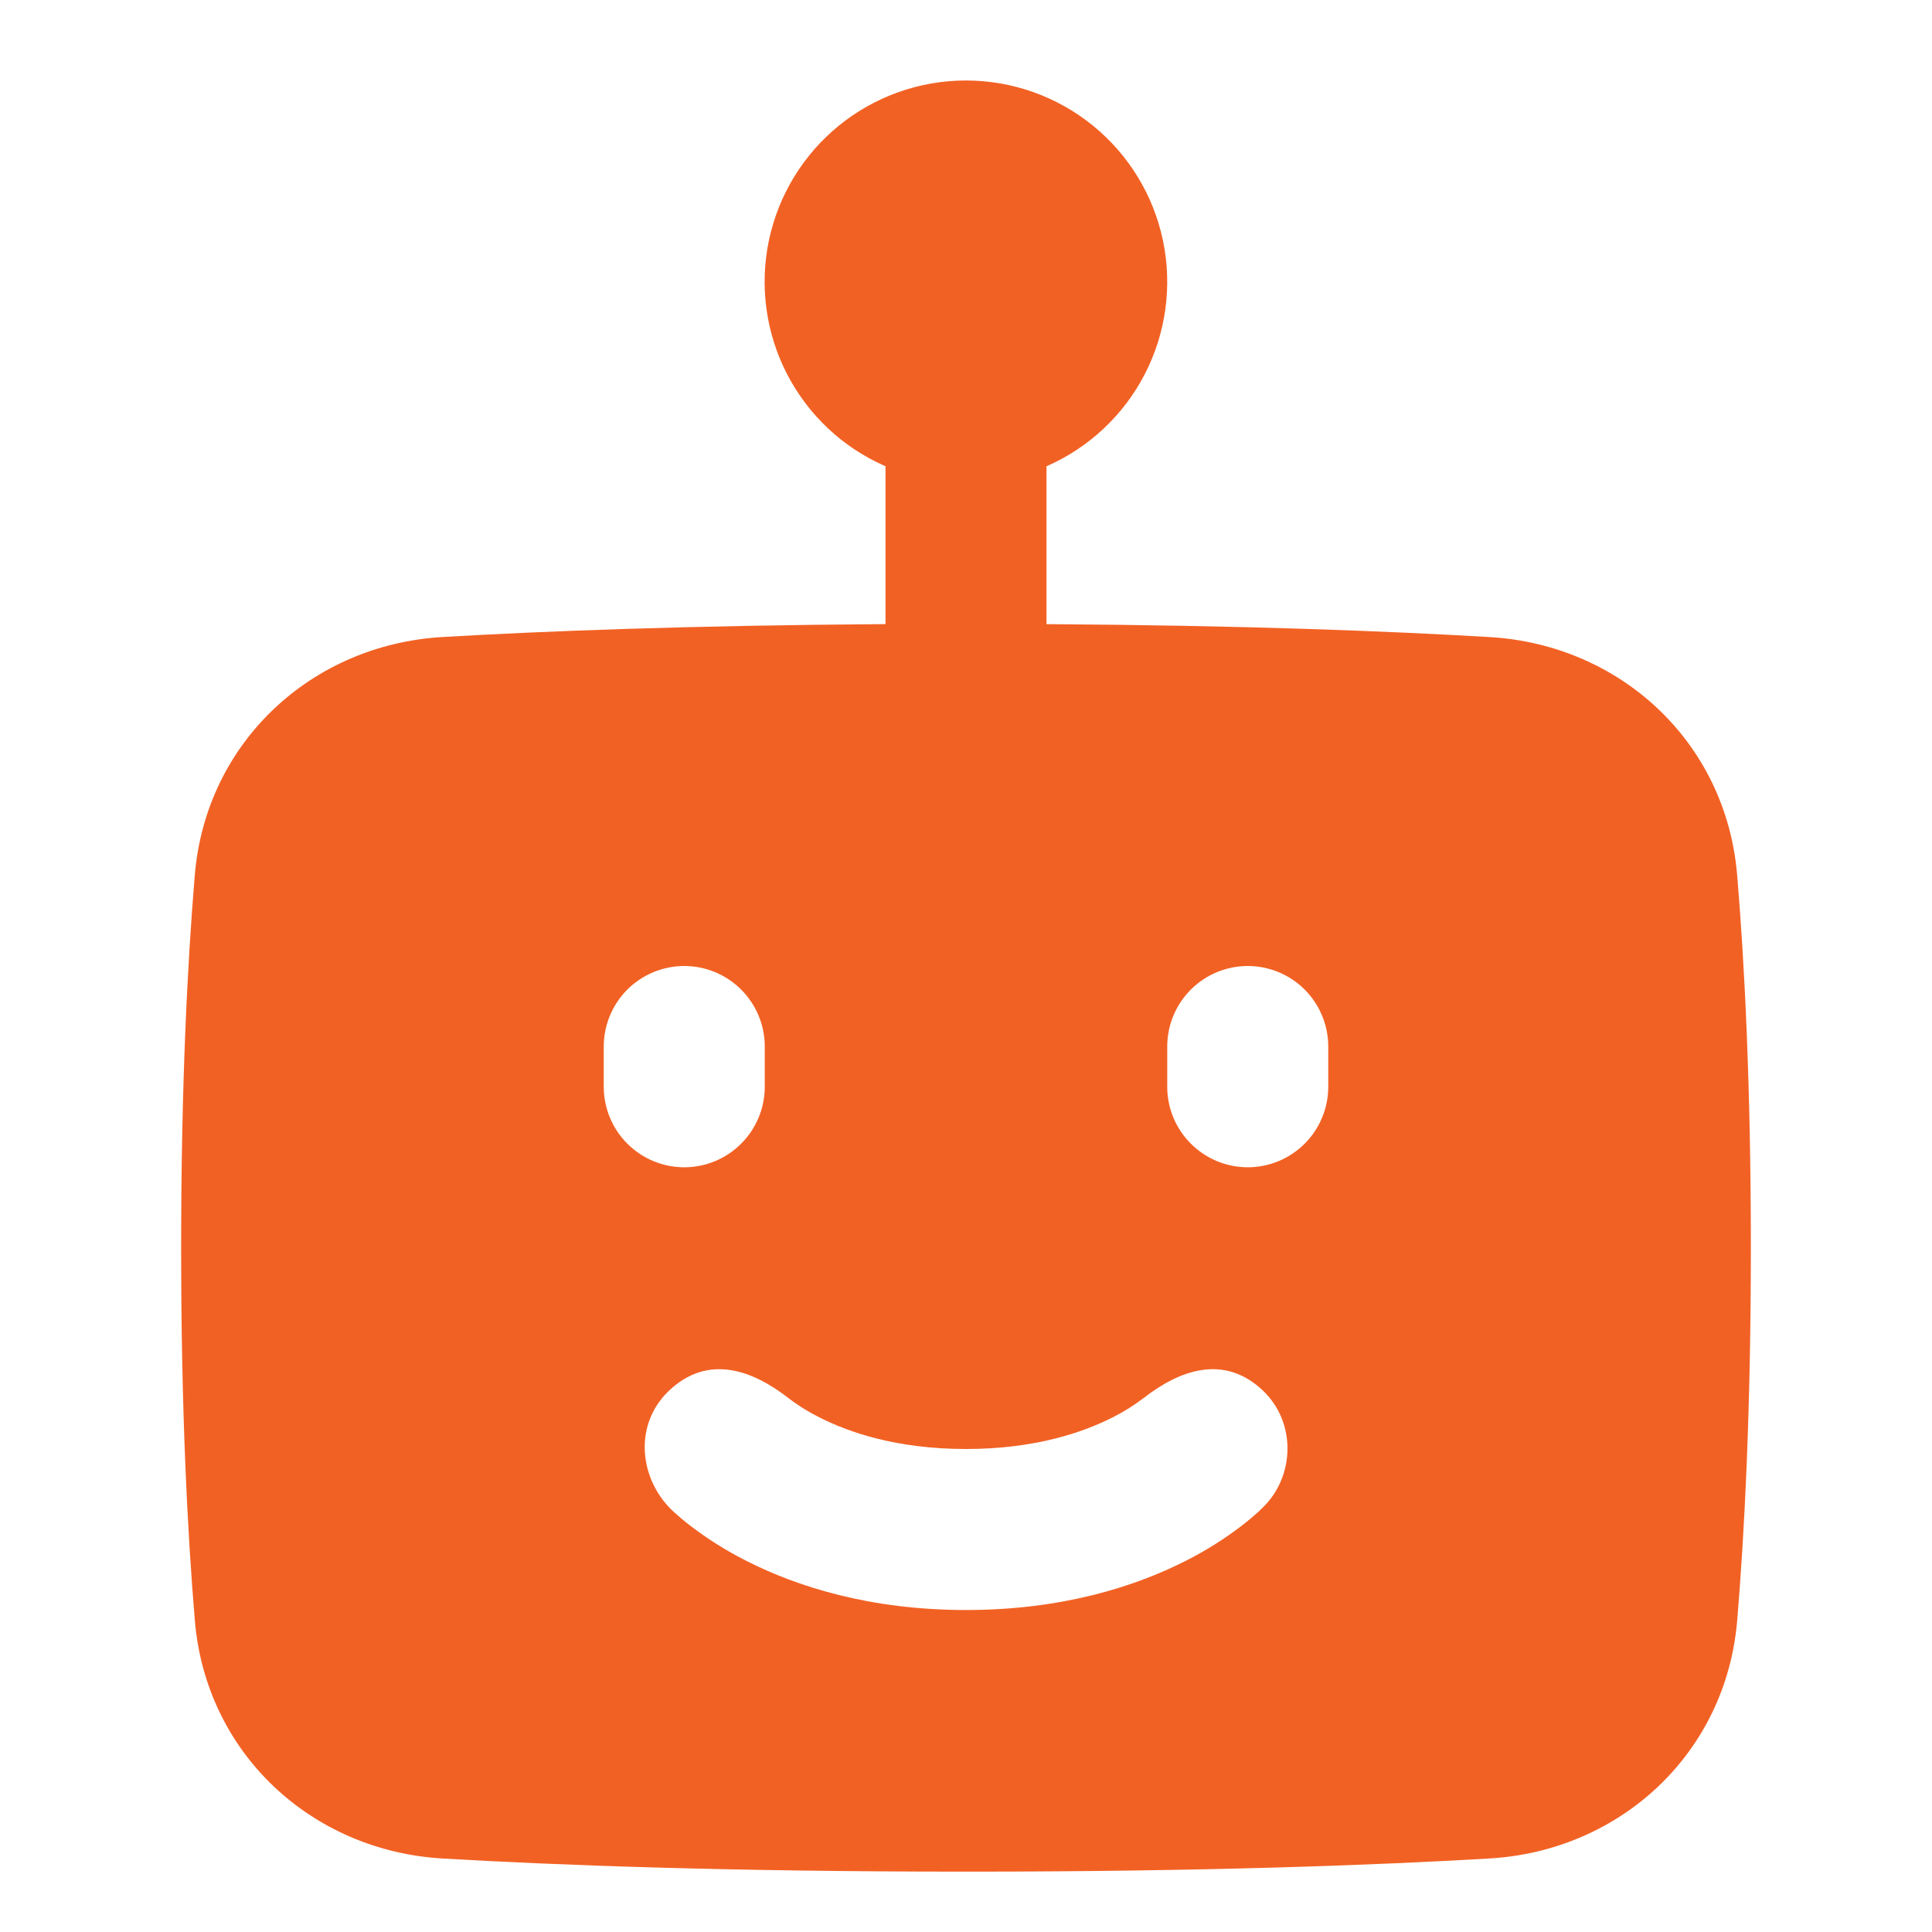 <svg width="50" height="50" viewBox="0 0 50 50" fill="none" xmlns="http://www.w3.org/2000/svg">
<path fill-rule="evenodd" clip-rule="evenodd" d="M25 2.083C23.803 2.083 22.642 2.494 21.713 3.249C20.784 4.004 20.143 5.056 19.898 6.228C19.654 7.4 19.82 8.62 20.37 9.684C20.92 10.747 21.819 11.589 22.917 12.067V16.152C17.82 16.186 14.047 16.334 11.451 16.486C8.068 16.684 5.328 19.203 5.041 22.652C4.851 24.931 4.688 28.11 4.688 32.292C4.688 36.475 4.851 39.652 5.042 41.931C5.328 45.38 8.068 47.899 11.451 48.098C14.389 48.27 18.834 48.438 25 48.438C31.166 48.438 35.611 48.27 38.549 48.097C41.932 47.899 44.672 45.38 44.959 41.93C45.149 39.652 45.312 36.475 45.312 32.292C45.312 28.108 45.149 24.931 44.958 22.653C44.672 19.203 41.932 16.684 38.549 16.487C35.953 16.334 32.18 16.184 27.083 16.153V12.067C28.18 11.588 29.078 10.746 29.627 9.683C30.176 8.62 30.342 7.4 30.098 6.229C29.854 5.057 29.213 4.006 28.285 3.251C27.357 2.496 26.197 2.084 25 2.083ZM19.792 27.084C19.792 26.531 19.572 26.001 19.181 25.61C18.791 25.22 18.261 25 17.708 25C17.156 25 16.626 25.22 16.235 25.61C15.845 26.001 15.625 26.531 15.625 27.084V28.125C15.625 28.678 15.845 29.208 16.235 29.598C16.626 29.989 17.156 30.209 17.708 30.209C18.261 30.209 18.791 29.989 19.181 29.598C19.572 29.208 19.792 28.678 19.792 28.125V27.084ZM32.292 25C31.739 25 31.209 25.22 30.819 25.61C30.428 26.001 30.208 26.531 30.208 27.084V28.125C30.208 28.678 30.428 29.208 30.819 29.598C31.209 29.989 31.739 30.209 32.292 30.209C32.844 30.209 33.374 29.989 33.765 29.598C34.156 29.208 34.375 28.678 34.375 28.125V27.084C34.375 26.81 34.321 26.539 34.216 26.286C34.112 26.034 33.958 25.804 33.765 25.61C33.571 25.417 33.342 25.263 33.089 25.159C32.836 25.054 32.565 25 32.292 25ZM17.321 35.984C18.327 35.037 19.472 35.456 20.403 36.181C20.559 36.303 20.827 36.49 21.21 36.684C21.968 37.068 23.208 37.5 25 37.5C26.792 37.5 28.032 37.068 28.79 36.684C29.074 36.542 29.345 36.374 29.597 36.181C30.528 35.456 31.673 35.036 32.679 35.983C33.545 36.801 33.518 38.188 32.692 39.004L32.567 39.125C32.465 39.218 32.327 39.336 32.155 39.47C31.692 39.826 31.197 40.138 30.675 40.4C29.378 41.057 27.495 41.667 25 41.667C22.505 41.667 20.622 41.057 19.325 40.4C18.803 40.138 18.308 39.826 17.845 39.47C17.703 39.361 17.567 39.246 17.434 39.125C16.547 38.311 16.373 36.878 17.321 35.984Z" fill="#F26124"/>
</svg>
